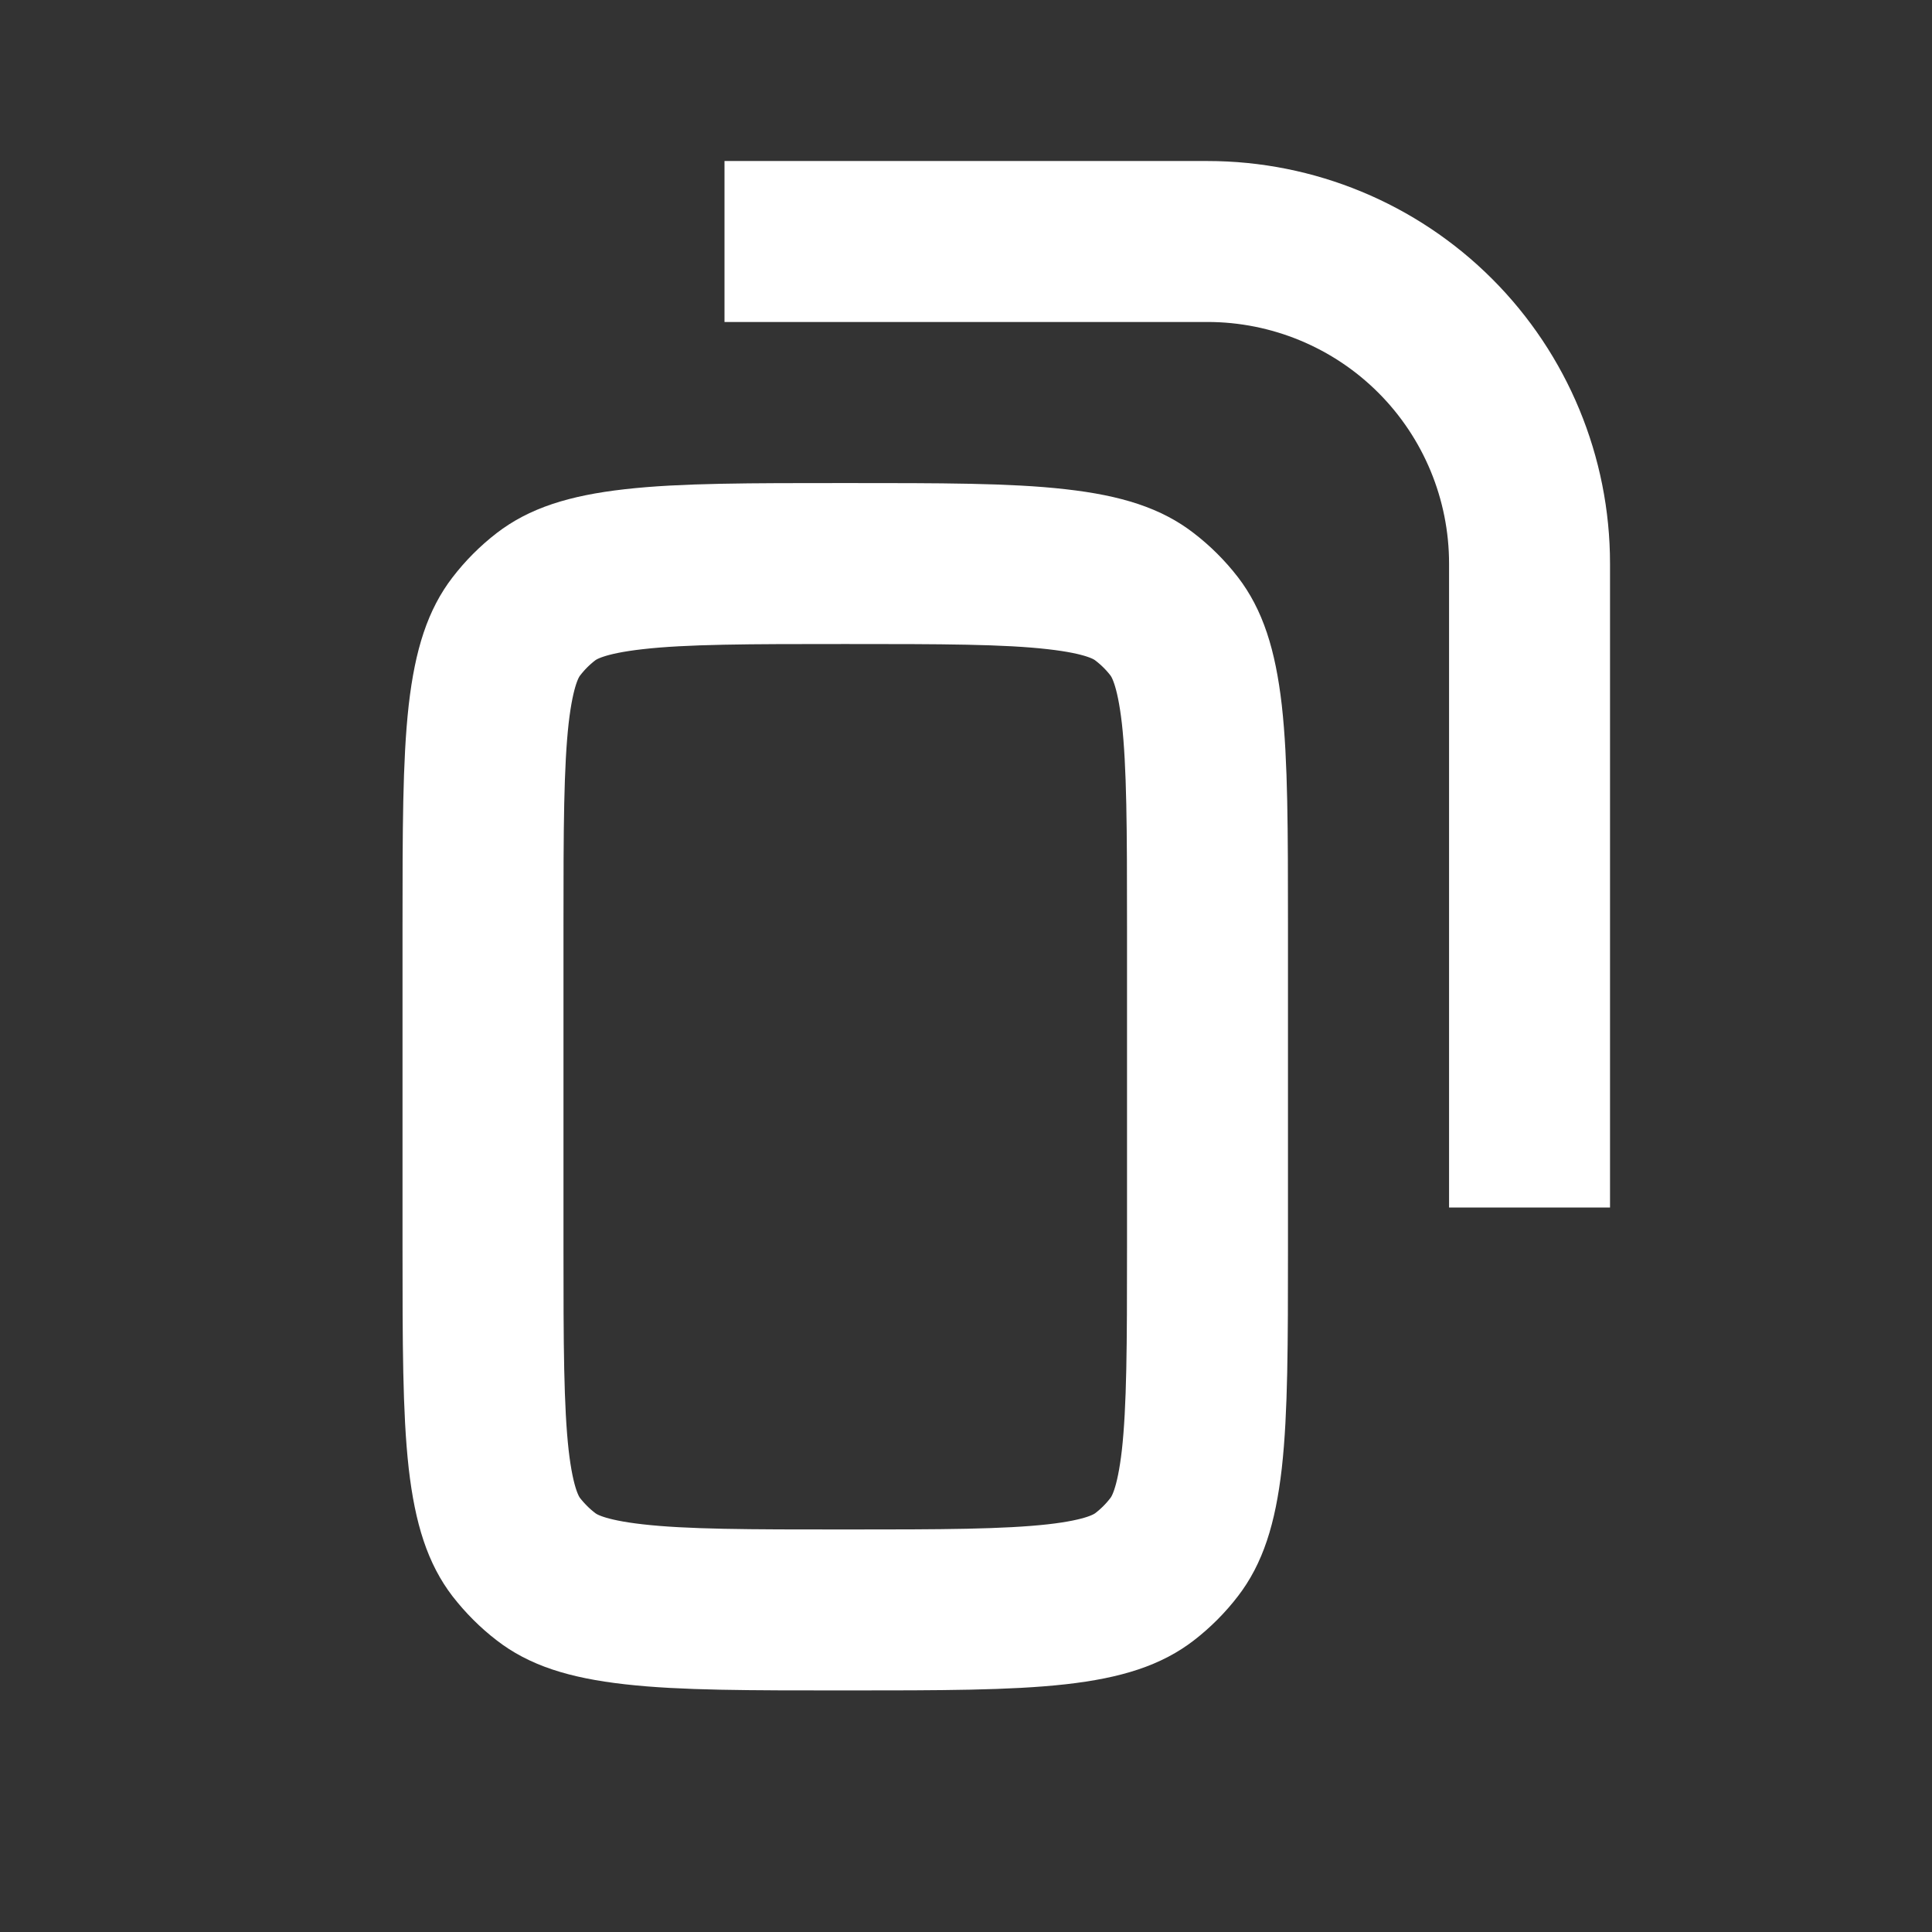 <svg width="16" height="16" viewBox="0 0 16 16" fill="none" xmlns="http://www.w3.org/2000/svg">
<rect x="0" y="0" width="16" height="16" fill="#333333" stroke="none"/>
<path d="M6 2H10C10.707 2 11.386 2.281 11.886 2.781C12.386 3.281 12.667 3.96 12.667 4.667V10" stroke="white" stroke-width="1.333"/>
<path d="M10 7.667C10 6.869 9.999 6.327 9.953 5.915C9.907 5.516 9.827 5.322 9.725 5.188C9.654 5.096 9.571 5.013 9.478 4.942C9.345 4.839 9.151 4.759 8.751 4.714C8.34 4.667 7.798 4.667 7 4.667C6.203 4.667 5.66 4.667 5.248 4.714C4.849 4.759 4.655 4.839 4.521 4.942C4.429 5.013 4.347 5.095 4.275 5.189C4.173 5.322 4.093 5.516 4.047 5.915C4.001 6.327 4 6.869 4 7.667V10.333C4 11.131 4.001 11.673 4.047 12.085C4.093 12.484 4.173 12.678 4.275 12.812C4.347 12.904 4.429 12.987 4.522 13.058C4.655 13.161 4.849 13.241 5.249 13.286C5.661 13.333 6.203 13.333 7 13.333C7.797 13.333 8.34 13.332 8.752 13.286C9.151 13.241 9.345 13.161 9.479 13.058C9.571 12.987 9.654 12.904 9.725 12.811C9.827 12.678 9.907 12.484 9.953 12.085C9.999 11.673 10 11.131 10 10.333V7.667Z" stroke="white" stroke-width="1.333"/>
</svg>
